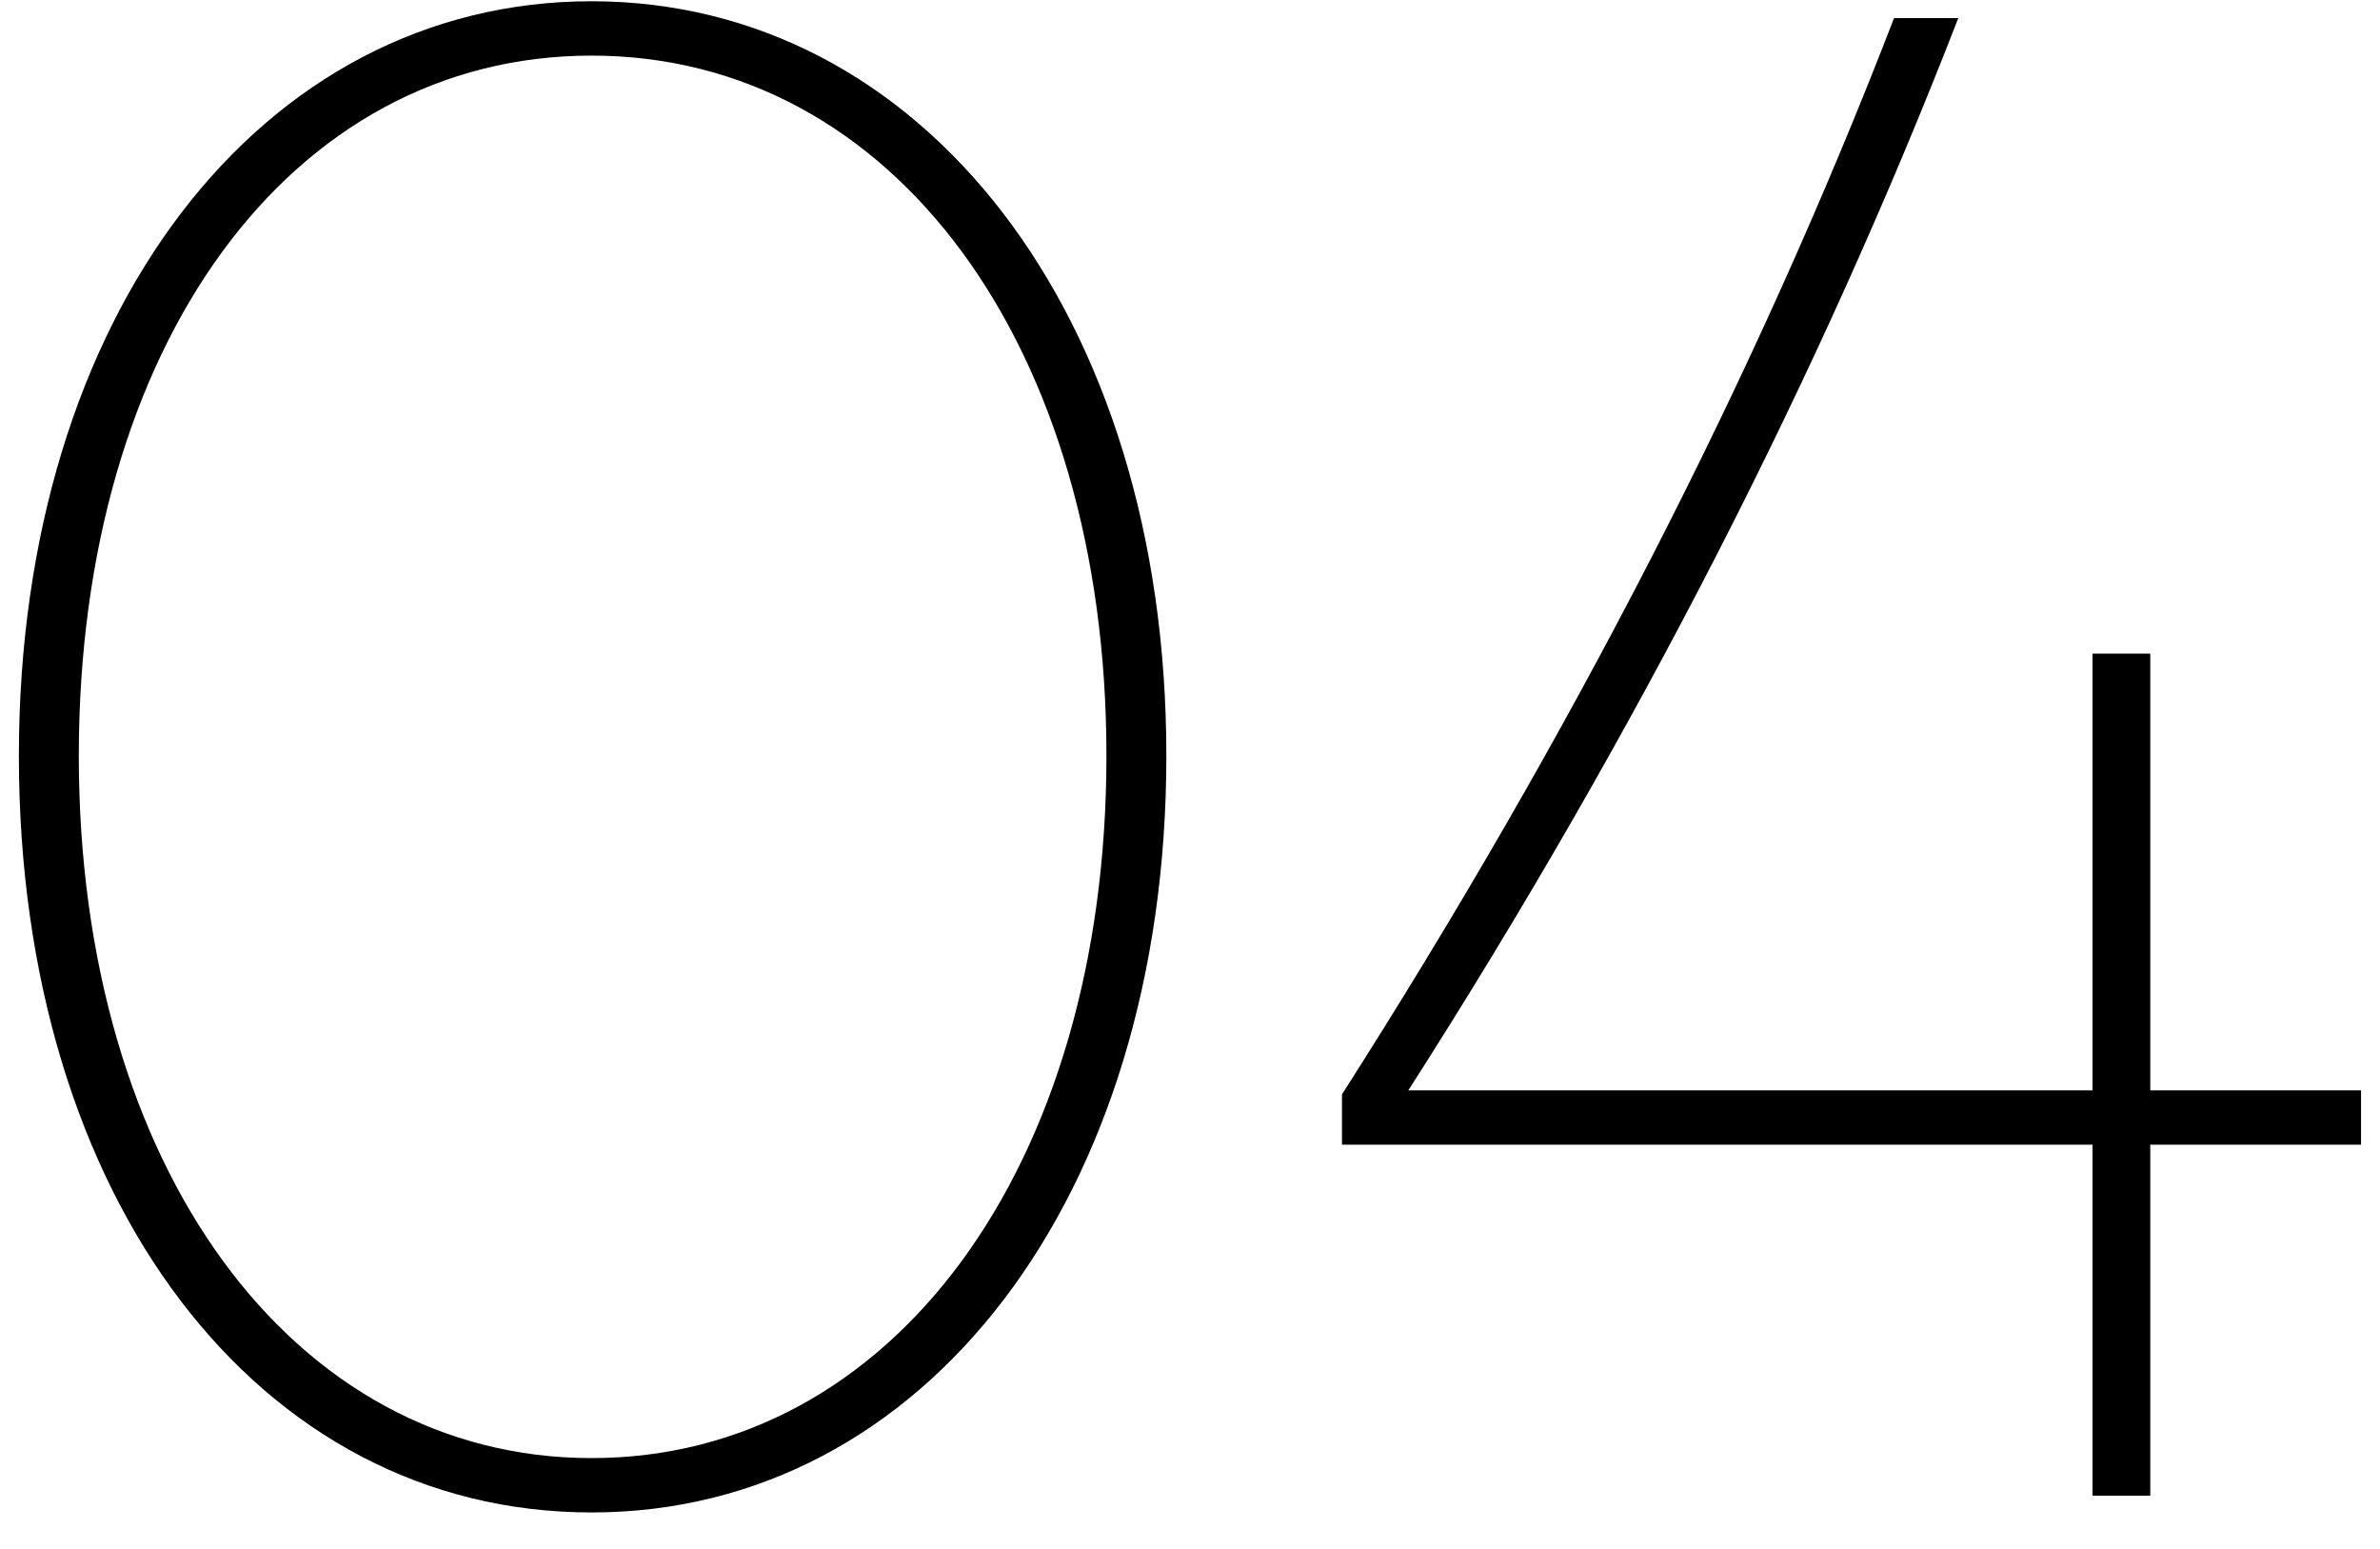 <svg width="63" height="41" viewBox="0 0 63 41" fill="none" xmlns="http://www.w3.org/2000/svg"><g clip-path="url(#clip0_8676_22465)"><path d="M0.5 20.004C0.5 8.329 6.9 0.033 15.658 0.033C24.417 0.033 30.874 8.329 30.874 20.004C30.874 31.68 24.474 40.033 15.658 40.033C6.843 40.033 0.5 31.737 0.5 20.004ZM29.288 20.004C29.288 9.16 23.644 1.472 15.658 1.472C7.673 1.472 2.086 9.16 2.086 20.004C2.086 30.849 7.721 38.594 15.658 38.594C23.596 38.594 29.288 30.907 29.288 20.004Z" fill="#000"/><path d="M55.39 30.299H35.523V28.967C41.598 19.454 46.469 9.99 50.137 0.478H51.837C48.169 9.941 43.298 19.454 37.28 28.86H55.39V17.3H56.919V28.86H62.498V30.299H56.919V39.59H55.39V30.299Z" fill="#000"/></g><defs><clipPath id="clip0_8676_22465"><rect width="62" height="40" fill="#fff" transform="translate(0.5 0.033)"/></clipPath></defs></svg>